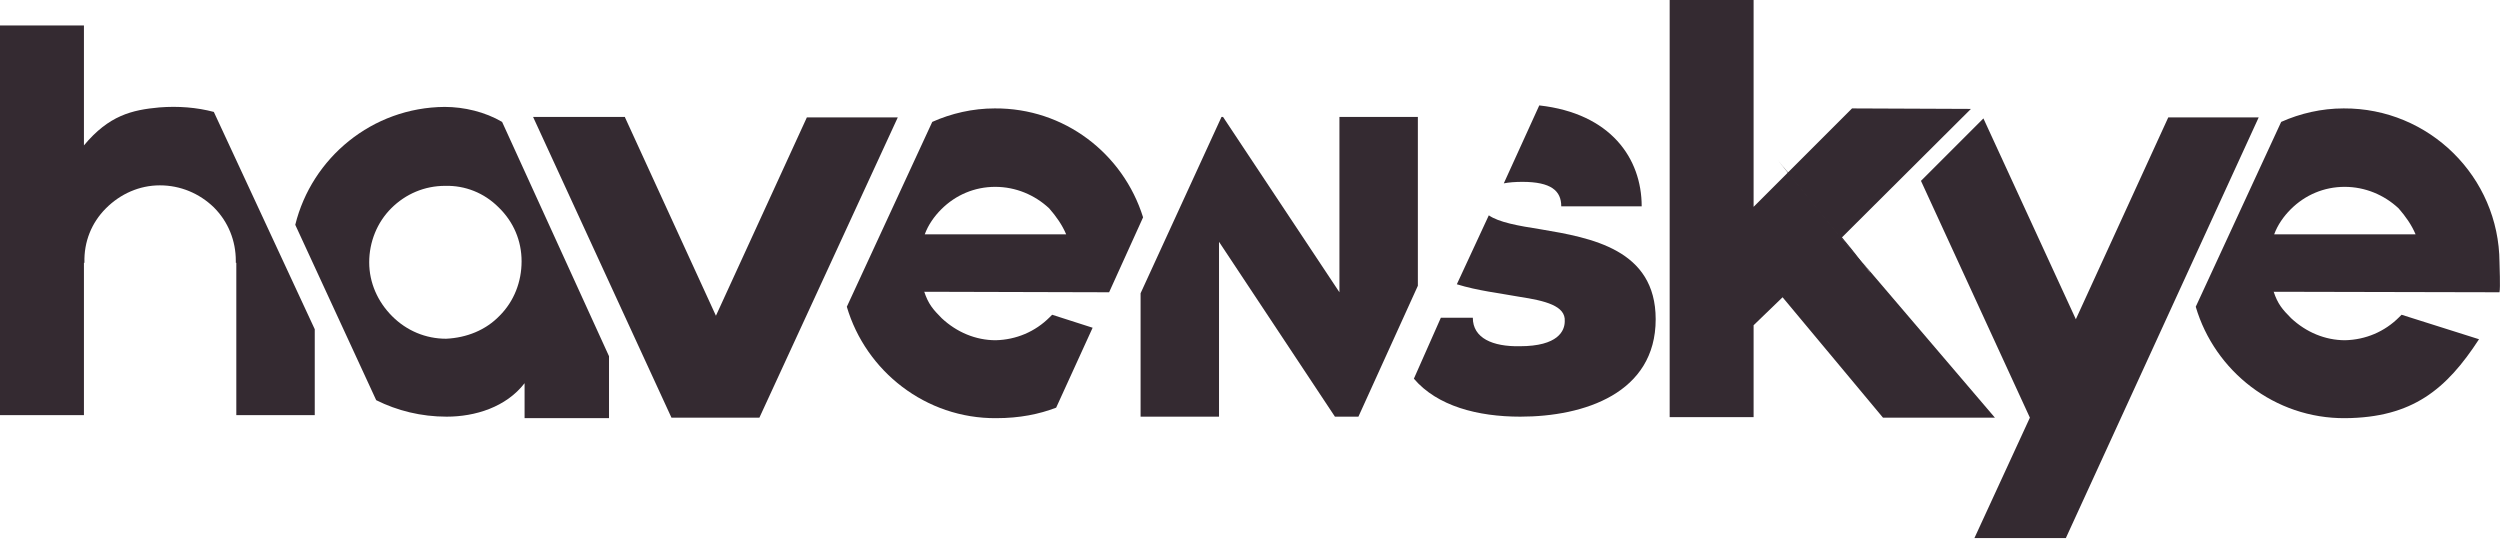 <?xml version="1.0" encoding="UTF-8"?> <svg xmlns="http://www.w3.org/2000/svg" width="350" height="76" viewBox="0 0 350 76" fill="none"> <g clip-path="url(#clip0)"> <path d="M198.501 16.367V40.008L190.178 58.333H186.89L170.663 33.853V58.333H159.682V41.057L171.013 16.367H171.223L187.52 40.917V16.367H198.501Z" fill="#342A31"></path> <path d="M29.936 15.668C27.558 15.038 24.97 14.828 22.312 15.038C18.465 15.388 15.248 16.157 11.751 20.354V3.567H0V58.123H11.751V36.791H11.82C11.82 36.721 11.82 36.721 11.82 36.721C11.751 33.853 12.8 31.195 14.828 29.167C16.857 27.138 19.514 25.949 22.382 25.949C25.25 25.949 27.908 27.068 29.936 29.027C31.964 31.055 33.014 33.713 33.014 36.511V36.791H33.084V58.123H44.065V46.093L29.936 15.668Z" fill="#342A31"></path> <path d="M218.575 28.887H229.836C229.836 22.172 225.5 15.877 215.498 14.758L210.532 25.67C211.231 25.53 212.14 25.46 213.12 25.46C217.176 25.46 218.575 26.719 218.575 28.887ZM215.707 32.104C212.56 31.615 209.832 31.125 208.433 30.146L203.957 39.798C206.894 40.708 210.042 41.057 212.7 41.547C216.337 42.106 219.205 42.806 219.065 44.974C219.065 46.303 218.155 48.471 212.77 48.471C208.993 48.541 206.195 47.352 206.195 44.484H201.719L197.942 53.018C201.229 56.865 206.894 58.333 212.84 58.333C221.793 58.333 231.795 55.046 231.795 44.694C231.795 34.902 222.772 33.294 215.707 32.104Z" fill="#342A31"></path> <path d="M70.294 17.066C67.916 15.668 64.978 14.968 62.25 14.968C52.108 15.038 43.645 22.102 41.337 31.475L52.668 56.025C55.605 57.494 58.963 58.333 62.53 58.333C66.517 58.333 70.853 57.004 73.441 53.647V58.543H85.262V49.87L70.294 17.066ZM69.944 44.205C67.986 46.233 65.328 47.282 62.46 47.422C59.592 47.422 56.934 46.303 54.906 44.275C52.878 42.246 51.689 39.588 51.689 36.721C51.689 33.853 52.808 31.125 54.766 29.167C56.795 27.138 59.452 26.019 62.32 26.019C65.118 25.949 67.776 26.998 69.804 29.027C71.903 31.055 73.022 33.713 73.022 36.581C73.022 39.448 71.972 42.176 69.944 44.205Z" fill="#342A31"></path> <path d="M87.5 16.437L100.23 44.205L112.96 16.437H125.689L106.315 58.473H94.005L74.63 16.367H87.5V16.437Z" fill="#342A31"></path> <path d="M260.472 36.511L257.744 33.363L257.814 33.294L275.929 15.248L259.283 15.178L250.26 24.201L261.731 38.26C261.731 38.12 261.311 37.49 260.472 36.511C260.542 36.511 260.472 36.511 260.472 36.511Z" fill="#342A31"></path> <path d="M279.287 58.473H263.619L249.56 41.617L245.504 45.534V58.403H233.753V0H245.504V28.957L250.33 24.131L261.801 38.189C261.801 38.12 261.311 37.49 260.542 36.511L279.287 58.473Z" fill="#342A31"></path> <path d="M303.557 16.437L290.618 44.694L277.678 16.577L268.935 25.32L284.183 58.473L276.419 75.33H289.219L316.217 16.437H303.557Z" fill="#342A31"></path> <path d="M349.93 36.721C349.86 24.76 340.068 15.108 328.108 15.178C325.03 15.178 322.022 15.877 319.365 17.066L307.404 42.946C310.062 51.968 318.455 58.613 328.317 58.543C337.76 58.473 342.516 54.486 347.062 47.492L336.221 44.065C336.151 44.135 335.941 44.344 335.871 44.414C333.843 46.443 331.185 47.562 328.317 47.632C325.52 47.632 322.862 46.513 320.763 44.554C319.504 43.295 318.875 42.526 318.315 40.847L349.93 40.917C350.07 40.218 349.93 37.28 349.93 36.721ZM318.385 32.804C318.875 31.475 319.714 30.286 320.693 29.307C322.722 27.278 325.38 26.159 328.247 26.159C331.115 26.159 333.773 27.278 335.801 29.167C336.781 30.286 337.62 31.475 338.179 32.804H318.385Z" fill="#342A31"></path> <path d="M139.259 15.178C136.181 15.178 133.173 15.877 130.516 17.066L118.555 42.946C121.213 51.968 129.606 58.613 139.468 58.543C142.756 58.543 145.484 57.984 147.862 57.074L152.968 45.883L147.302 44.065C147.232 44.135 147.022 44.344 146.952 44.414C144.924 46.443 142.266 47.562 139.398 47.632C136.601 47.632 133.943 46.513 131.845 44.554C130.586 43.295 129.956 42.526 129.396 40.847L155.276 40.917L160.032 30.426C157.234 21.473 148.981 15.108 139.259 15.178ZM129.466 32.804C129.956 31.475 130.795 30.286 131.775 29.306C133.803 27.278 136.461 26.159 139.329 26.159C142.196 26.159 144.854 27.278 146.882 29.167C147.862 30.286 148.701 31.475 149.261 32.804H129.466Z" fill="#342A31"></path> <path d="M279.916 21.823C280.056 21.962 280.196 22.172 280.406 22.452L279.916 21.823Z" fill="#342A31"></path> <path d="M261.731 38.189L250.26 24.131L248.861 22.382C249.211 22.802 249.7 23.431 250.26 24.061C252.288 26.509 255.366 30.146 257.814 33.154C258.863 34.413 259.772 35.532 260.402 36.371C261.311 37.49 261.731 38.12 261.731 38.189Z" fill="#342A31"></path> </g> <defs> <clipPath id="clip0"> <rect width="350" height="75.33" fill="white"></rect> </clipPath> </defs> </svg> 